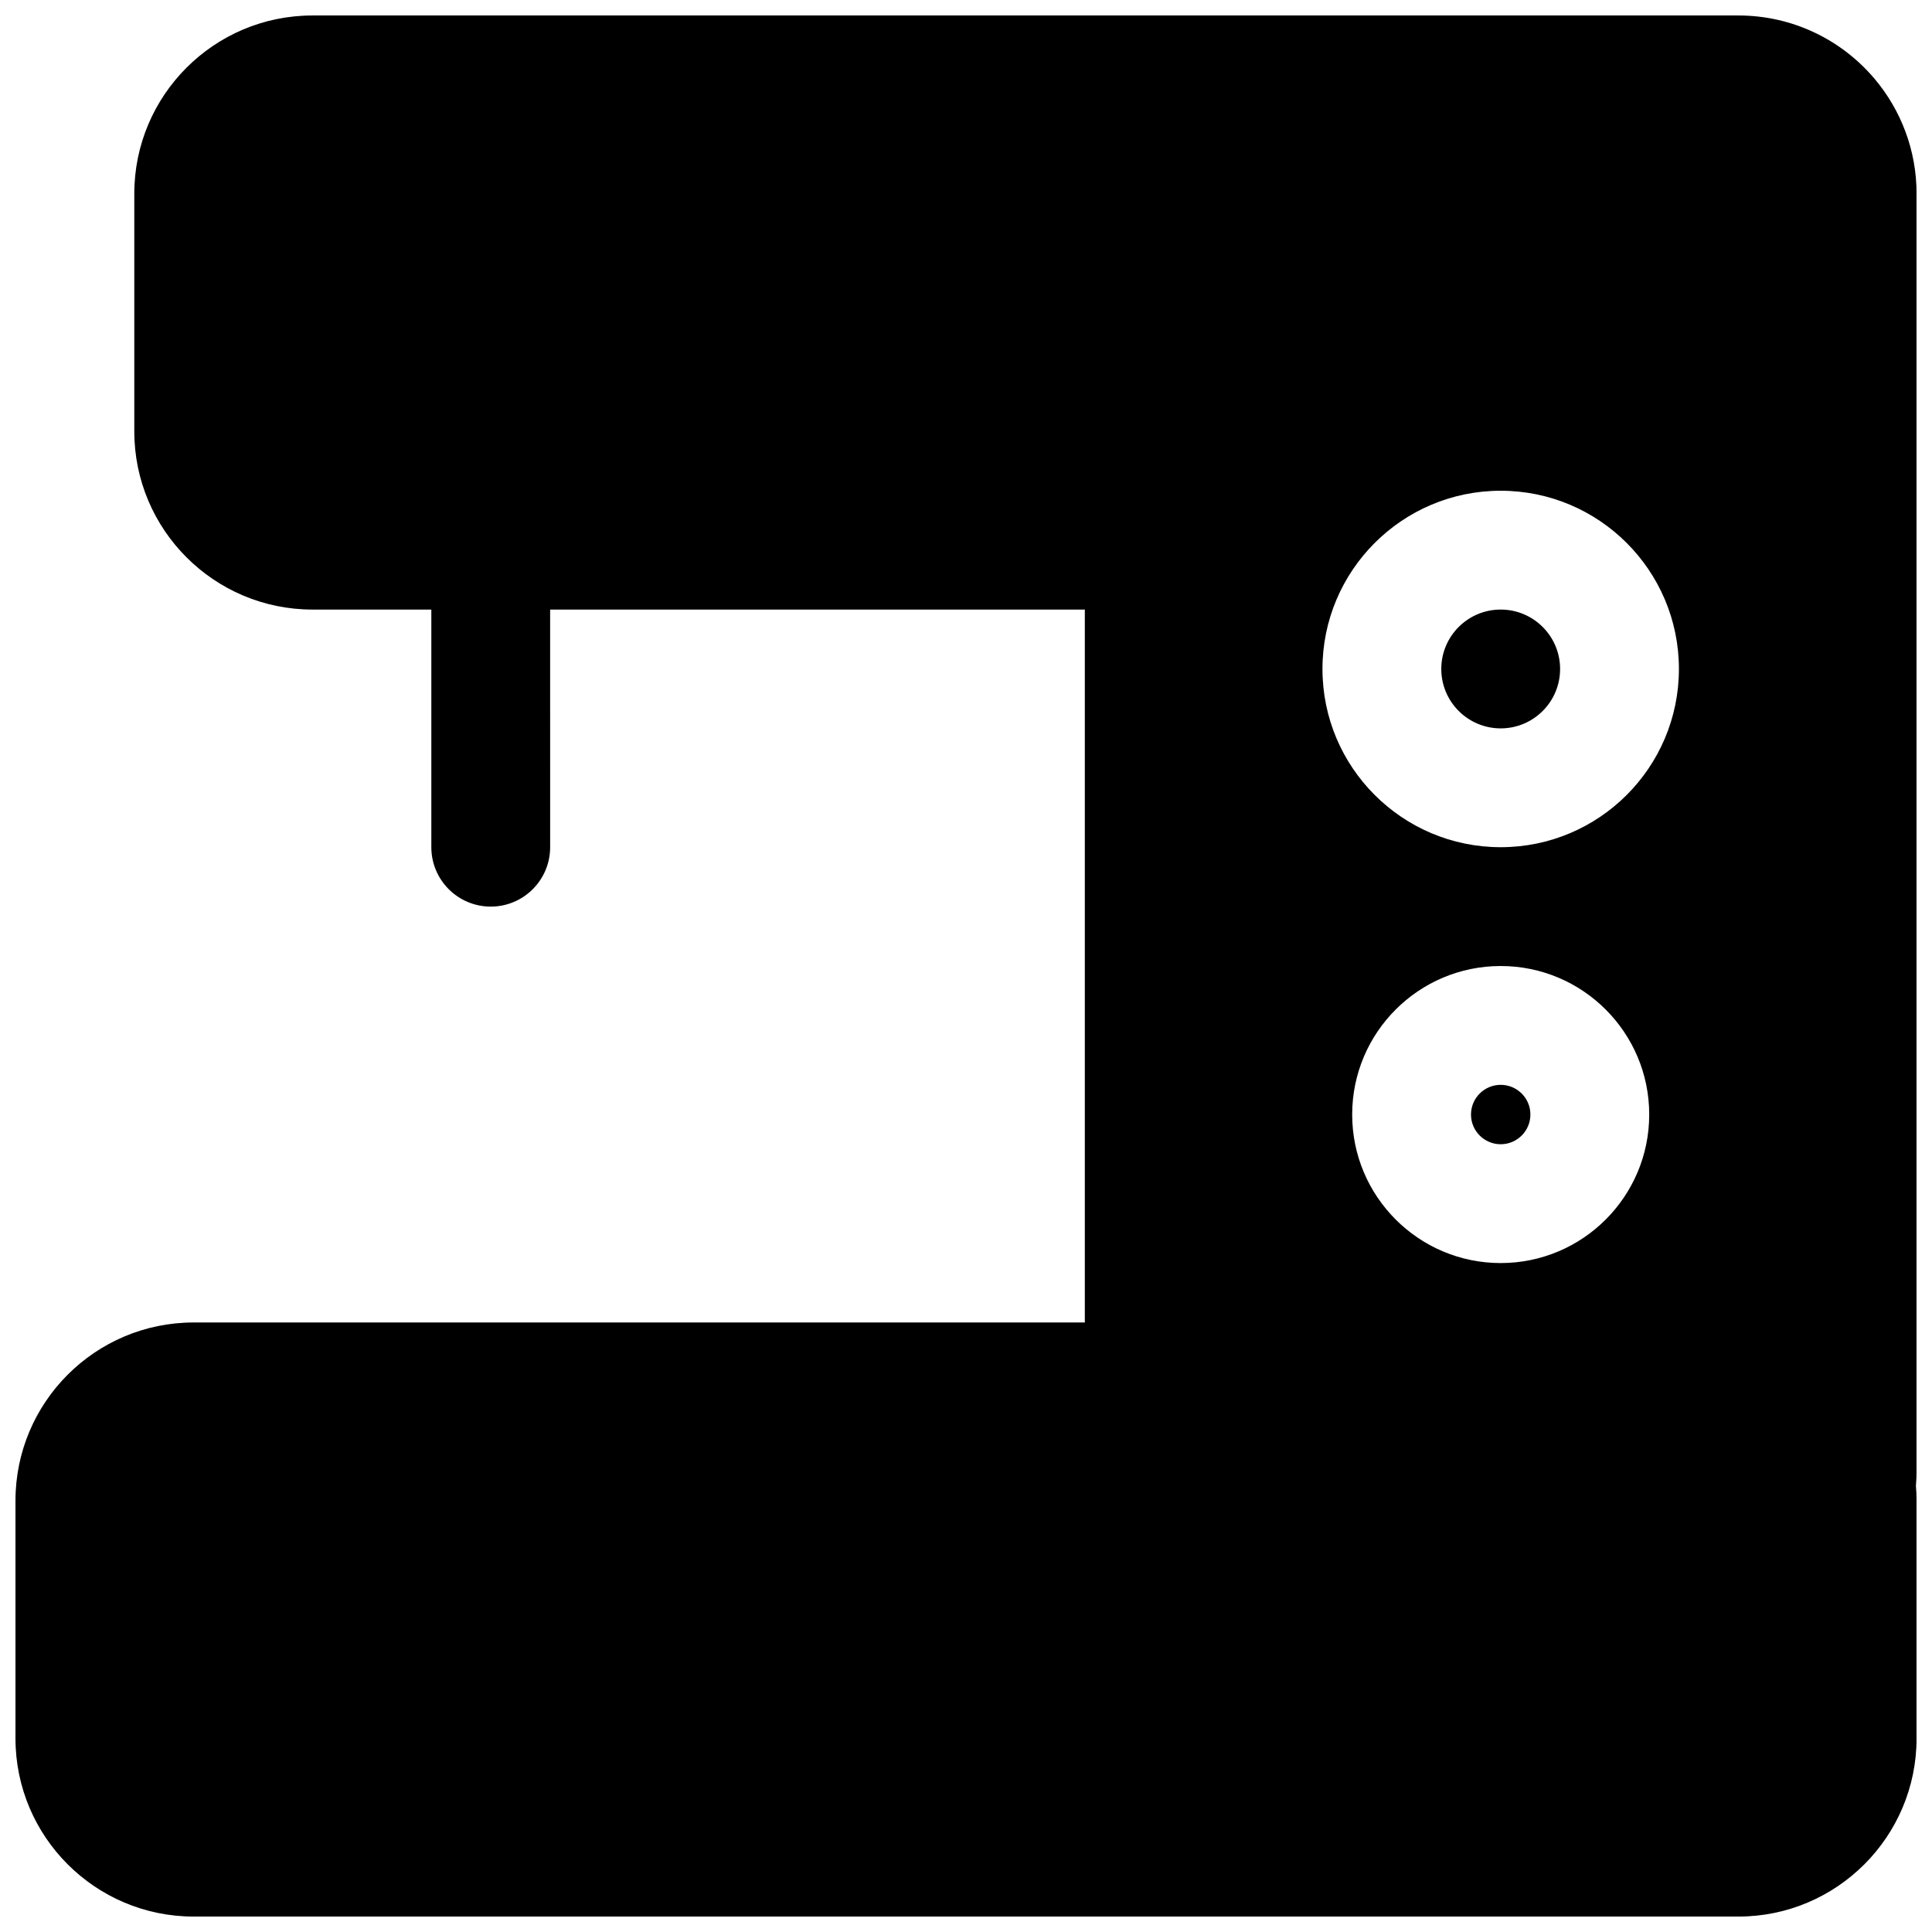 <?xml version="1.0" encoding="UTF-8"?>
<!-- Uploaded to: SVG Repo, www.svgrepo.com, Generator: SVG Repo Mixer Tools -->
<svg width="800px" height="800px" version="1.1" viewBox="144 144 512 512" xmlns="http://www.w3.org/2000/svg">
 <defs>
  <clipPath id="a">
   <path d="m148.09 148.09h503.81v503.81h-503.81z"/>
  </clipPath>
 </defs>
 <g clip-path="url(#a)">
  <path d="m289.79 305.54h141.7v188.93h-236.16c-26.07 0-47.23 21.16-47.23 47.234v62.977c0 26.07 21.16 47.23 47.23 47.23h409.35c26.07 0 47.23-21.16 47.23-47.23v-62.977c0-1.34-0.062-2.66-0.172-3.984 0.109-1.211 0.172-2.535 0.172-3.887v-338.5c0-11.57-4.172-22.184-11.082-30.398l-0.301-0.348c-8.66-10.094-21.52-16.484-35.848-16.484h-377.86c-26.07 0-47.23 21.16-47.23 47.23v62.977c0 26.074 21.16 47.234 47.23 47.234h31.488v62.977c0 8.688 7.055 15.742 15.746 15.742s15.742-7.055 15.742-15.742zm251.91 94.465c-21.727 0-39.359 17.633-39.359 39.359s17.633 39.359 39.359 39.359c21.727 0 39.359-17.633 39.359-39.359s-17.633-39.359-39.359-39.359zm0 31.488c4.344 0 7.871 3.523 7.871 7.871 0 4.344-3.527 7.871-7.871 7.871-4.348 0-7.871-3.527-7.871-7.871 0-4.348 3.523-7.871 7.871-7.871zm0-157.44c-26.074 0-47.234 21.16-47.234 47.23 0 26.074 21.16 47.234 47.234 47.234 26.07 0 47.23-21.16 47.23-47.234 0-26.07-21.16-47.23-47.23-47.23zm0 31.488c8.691 0 15.742 7.051 15.742 15.742s-7.051 15.746-15.742 15.746c-8.691 0-15.746-7.055-15.746-15.746s7.055-15.742 15.746-15.742z" fill-rule="evenodd"/>
 </g>
</svg>
